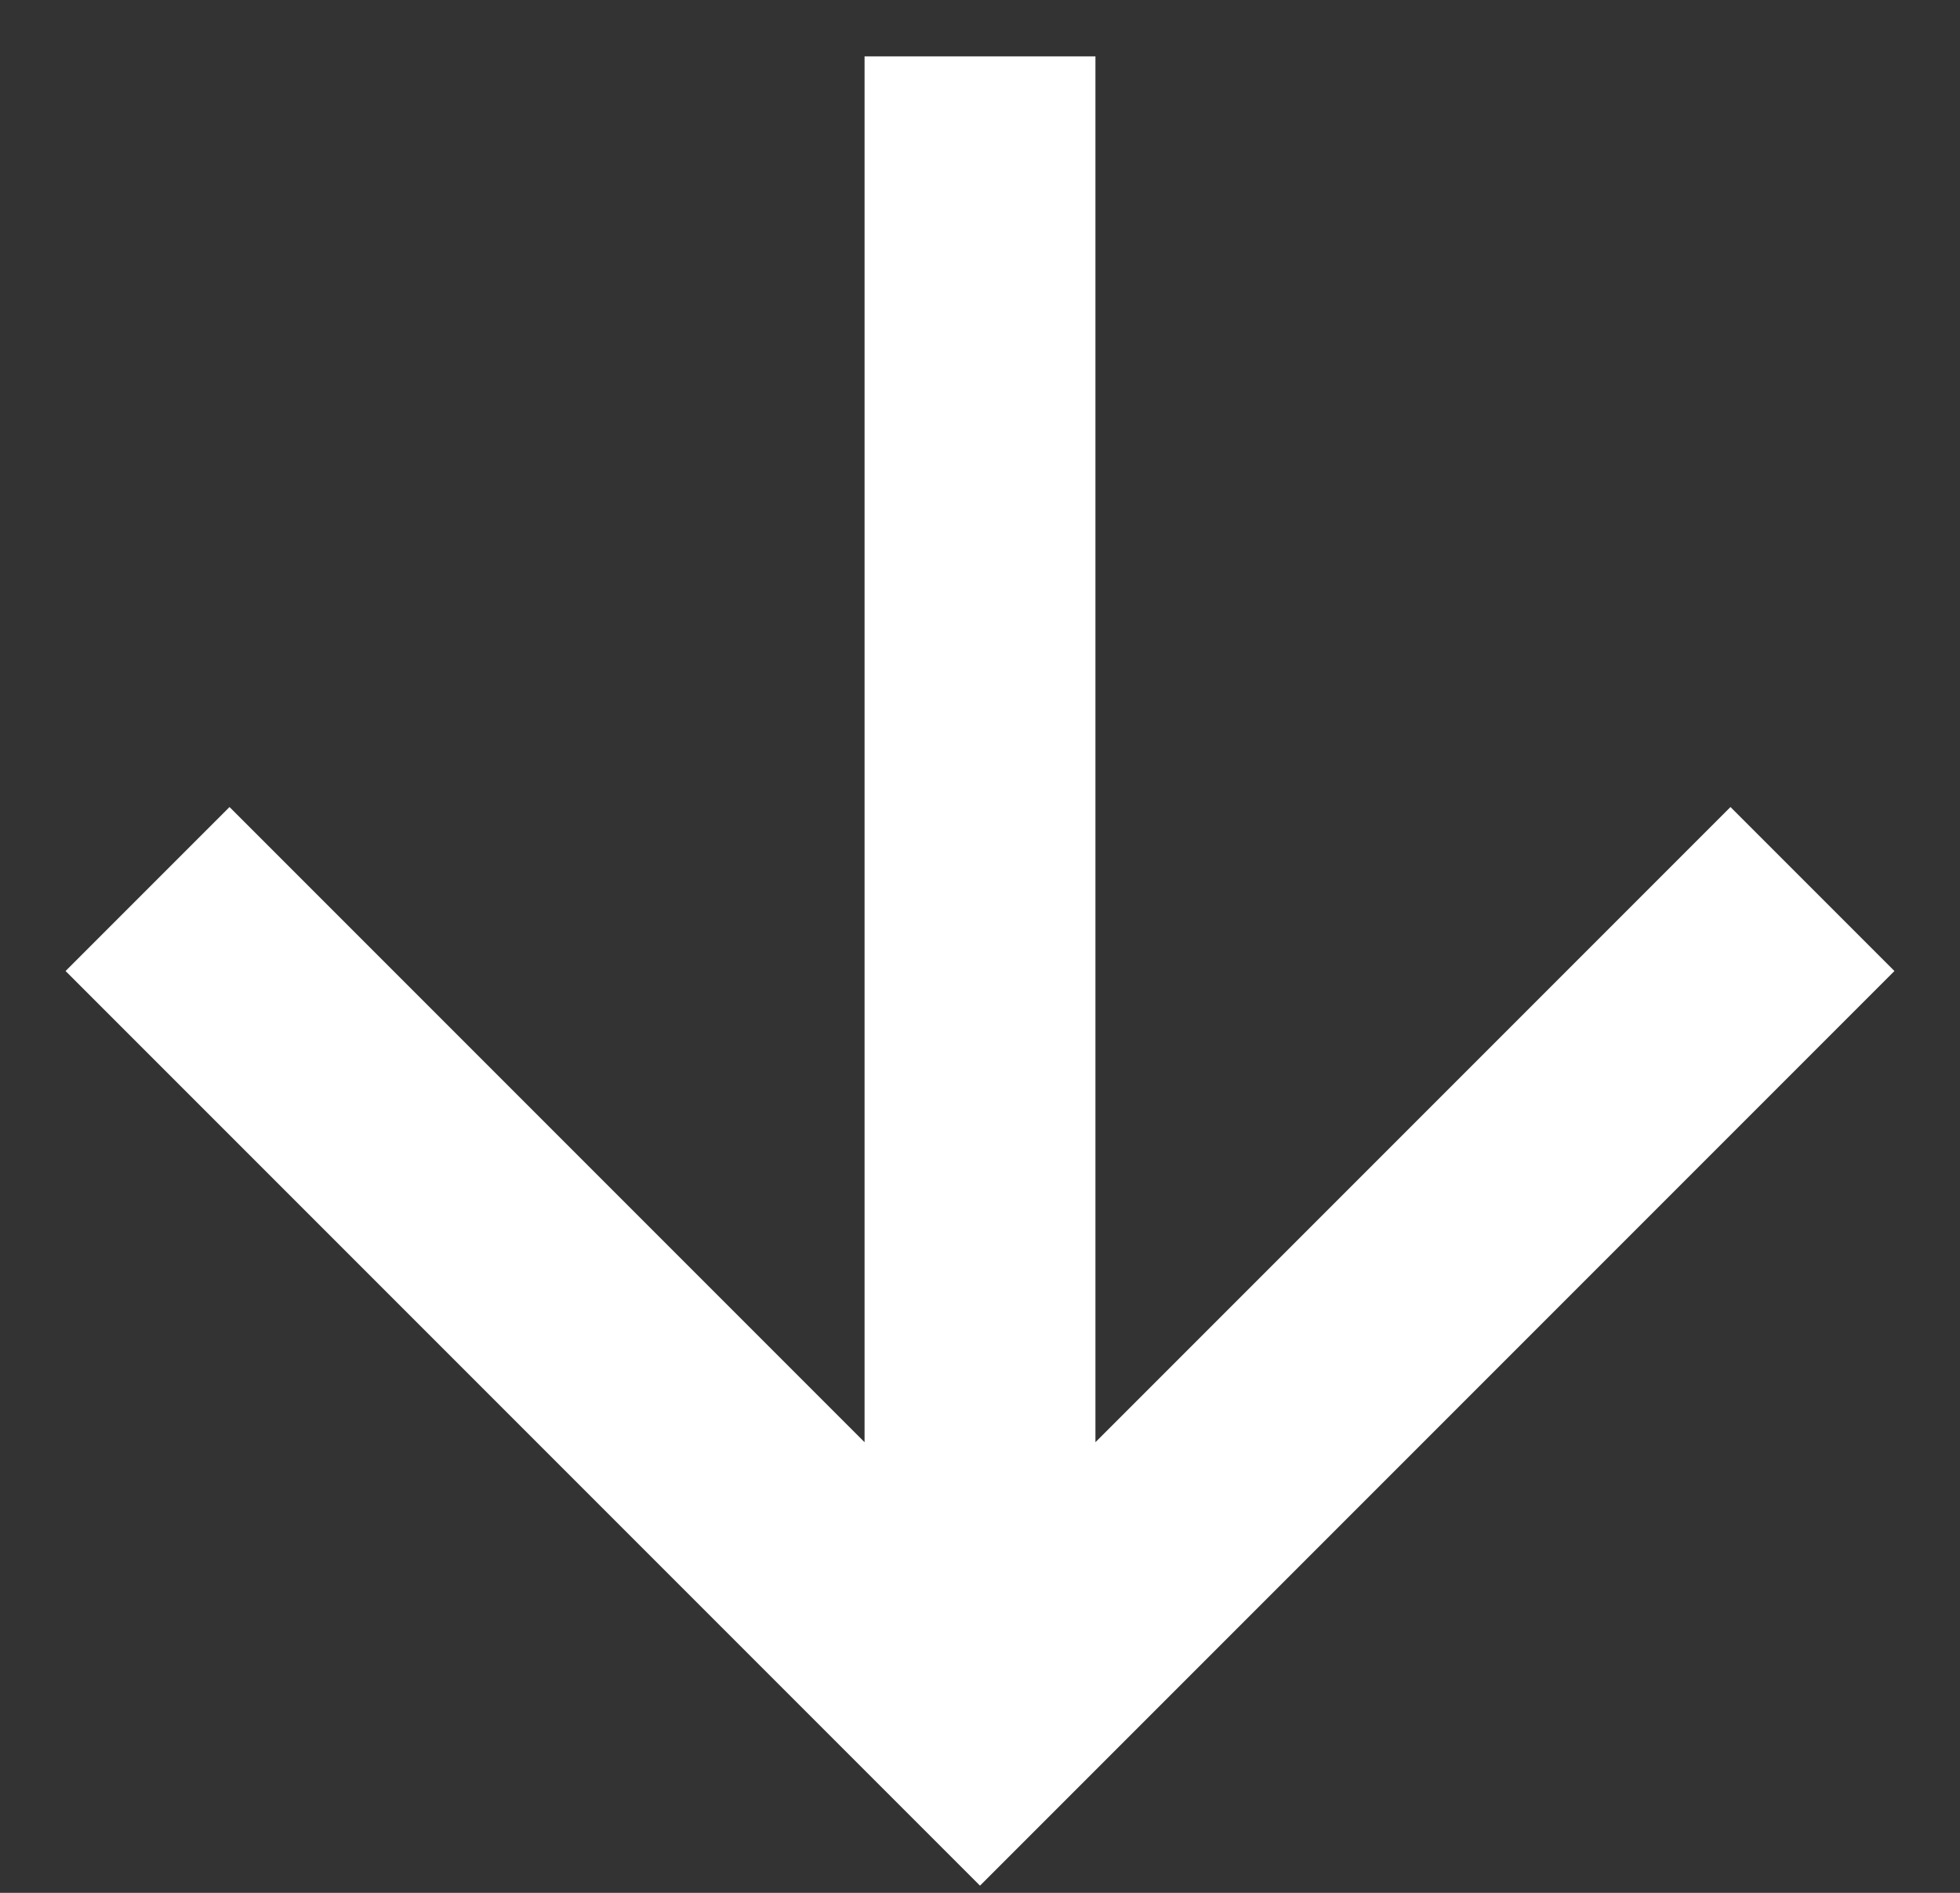 <svg width="29" height="28" viewBox="0 0 29 28" fill="none" xmlns="http://www.w3.org/2000/svg">
<rect x="0" y="0" width="29" height="28" fill="#333333" stroke="none"/>
<path d="M12.792 0.834L16.208 0.834L16.208 21.334L25.604 11.938L28.03 14.364L14.5 27.894L0.97 14.364L3.396 11.938L12.792 21.334L12.792 0.834Z" fill="white"/>
</svg>
